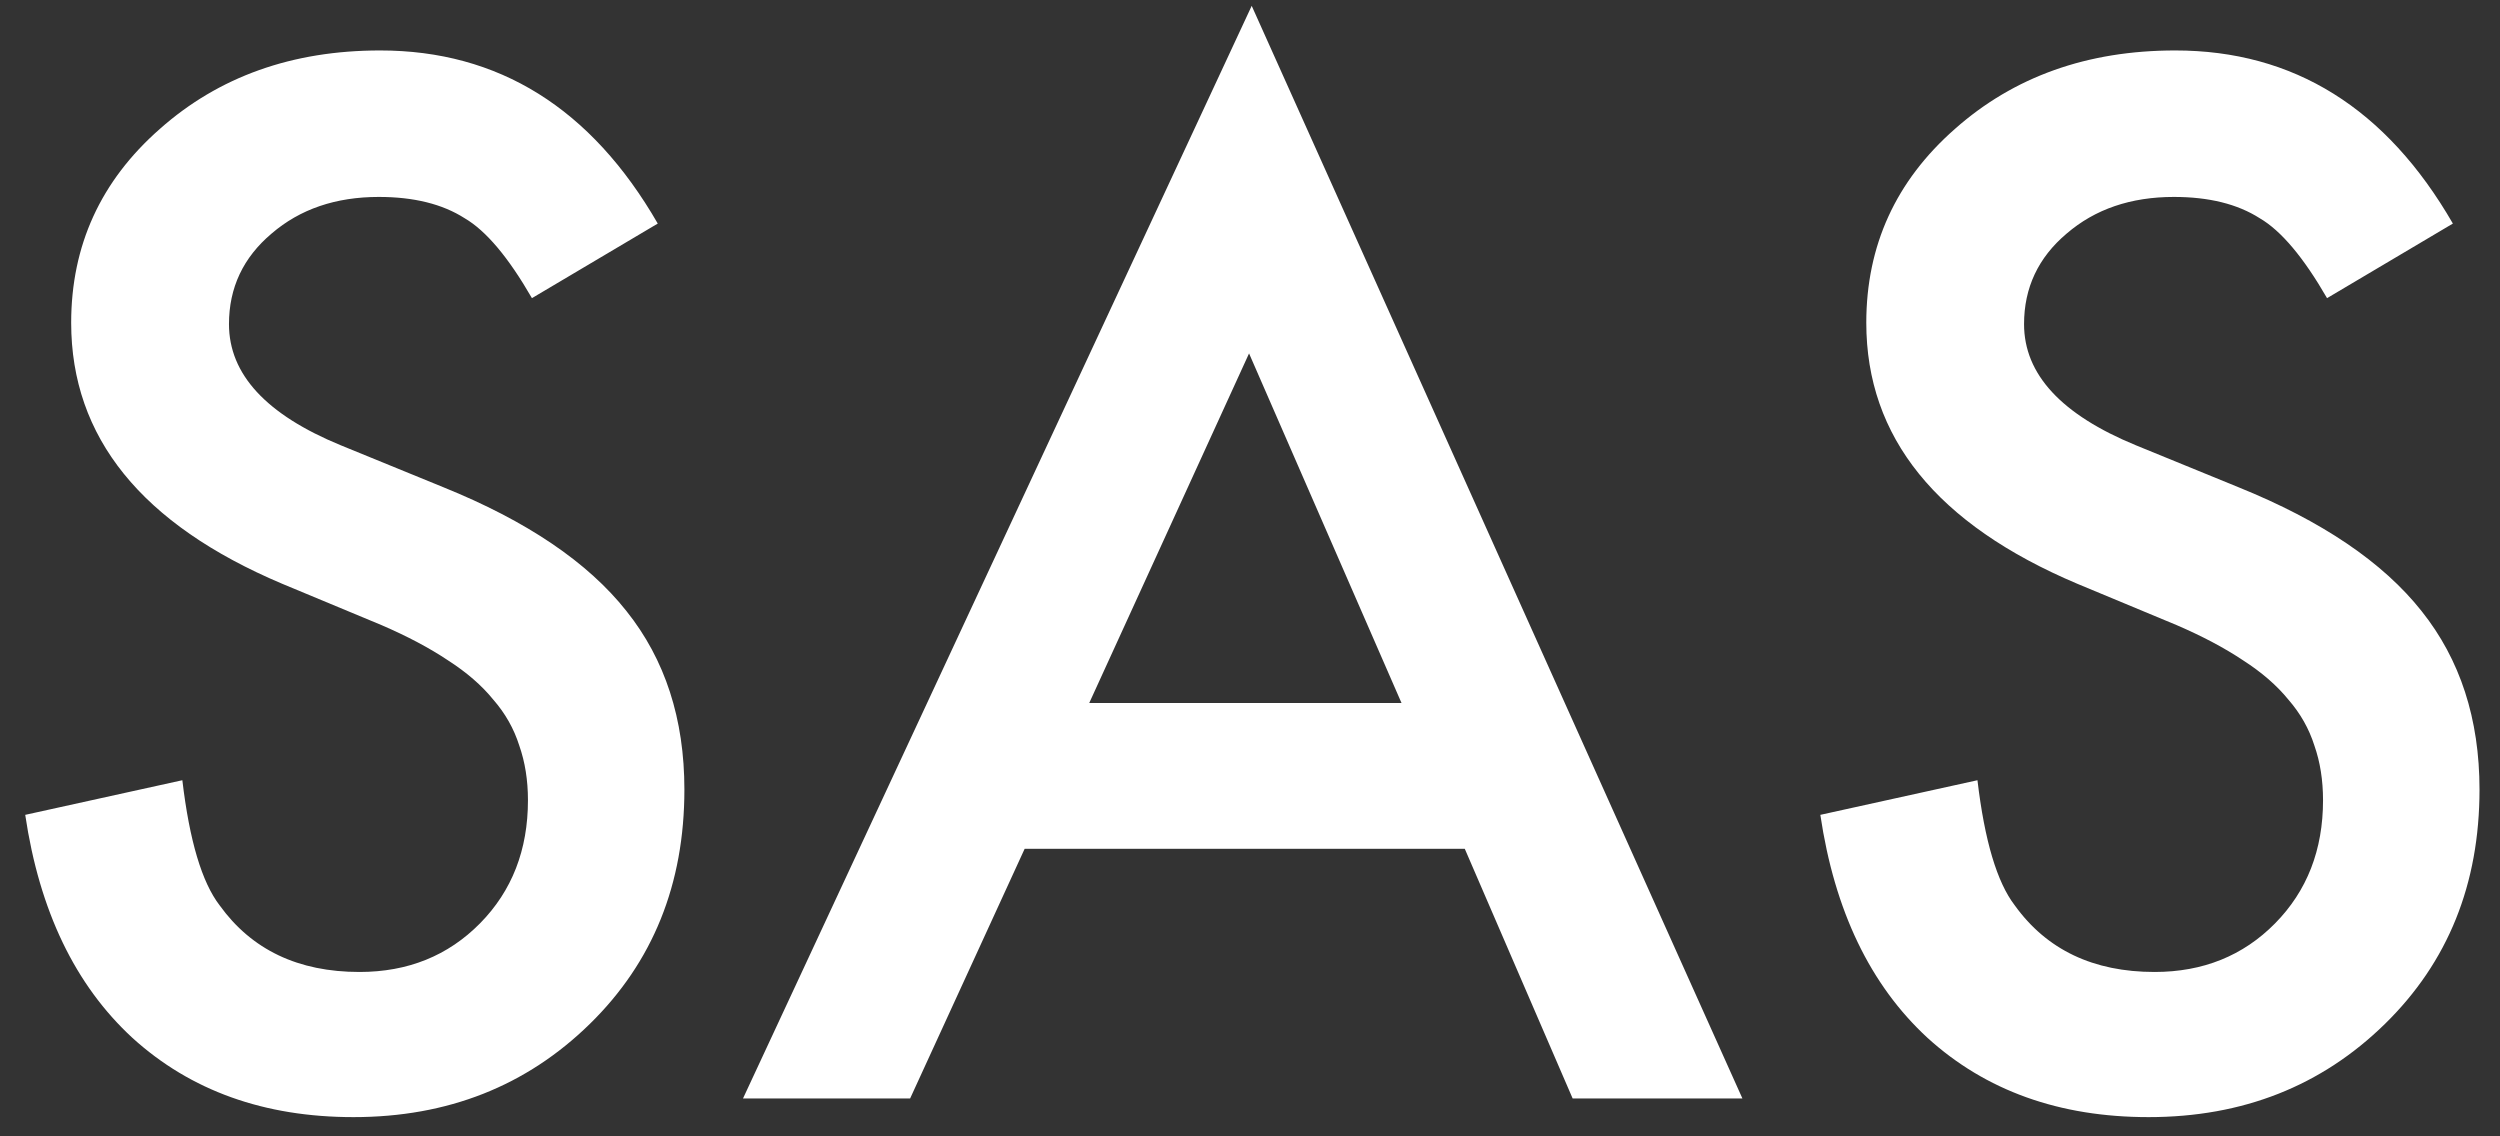 <svg width="66" height="30" viewBox="0 0 66 30" fill="none" xmlns="http://www.w3.org/2000/svg">
<rect x="0" y="0" width="66" height="30" fill="#333333" stroke="none"/>
<path d="M17.365 5.902L14.043 7.871C13.422 6.793 12.83 6.09 12.268 5.762C11.682 5.387 10.926 5.199 10 5.199C8.863 5.199 7.92 5.521 7.17 6.166C6.42 6.799 6.045 7.596 6.045 8.557C6.045 9.881 7.029 10.947 8.998 11.756L11.705 12.863C13.908 13.754 15.52 14.844 16.539 16.133C17.559 17.41 18.068 18.98 18.068 20.844C18.068 23.34 17.236 25.402 15.572 27.031C13.896 28.672 11.816 29.492 9.332 29.492C6.977 29.492 5.031 28.795 3.496 27.4C1.984 26.006 1.041 24.043 0.666 21.512L4.814 20.598C5.002 22.191 5.33 23.293 5.799 23.902C6.643 25.074 7.873 25.66 9.49 25.66C10.768 25.66 11.828 25.232 12.672 24.377C13.516 23.521 13.938 22.438 13.938 21.125C13.938 20.598 13.861 20.117 13.709 19.684C13.568 19.238 13.34 18.834 13.023 18.471C12.719 18.096 12.32 17.75 11.828 17.434C11.336 17.105 10.75 16.795 10.07 16.502L7.451 15.412C3.736 13.842 1.879 11.545 1.879 8.521C1.879 6.482 2.658 4.777 4.217 3.406C5.775 2.023 7.715 1.332 10.035 1.332C13.164 1.332 15.607 2.855 17.365 5.902ZM38.67 22.408H27.051L24.027 29H19.615L33.045 0.154L46 29H41.518L38.67 22.408ZM37 18.559L32.975 9.33L28.756 18.559H37ZM64.756 5.902L61.434 7.871C60.812 6.793 60.221 6.09 59.658 5.762C59.072 5.387 58.316 5.199 57.391 5.199C56.254 5.199 55.31 5.521 54.56 6.166C53.81 6.799 53.435 7.596 53.435 8.557C53.435 9.881 54.42 10.947 56.389 11.756L59.096 12.863C61.299 13.754 62.91 14.844 63.93 16.133C64.949 17.41 65.459 18.98 65.459 20.844C65.459 23.34 64.627 25.402 62.963 27.031C61.287 28.672 59.207 29.492 56.723 29.492C54.367 29.492 52.422 28.795 50.887 27.4C49.375 26.006 48.432 24.043 48.057 21.512L52.205 20.598C52.393 22.191 52.721 23.293 53.19 23.902C54.033 25.074 55.264 25.66 56.881 25.66C58.158 25.66 59.219 25.232 60.062 24.377C60.906 23.521 61.328 22.438 61.328 21.125C61.328 20.598 61.252 20.117 61.1 19.684C60.959 19.238 60.73 18.834 60.414 18.471C60.109 18.096 59.711 17.75 59.219 17.434C58.727 17.105 58.141 16.795 57.461 16.502L54.842 15.412C51.127 13.842 49.27 11.545 49.27 8.521C49.27 6.482 50.049 4.777 51.607 3.406C53.166 2.023 55.105 1.332 57.426 1.332C60.555 1.332 62.998 2.855 64.756 5.902Z" fill="white"/>
</svg>
